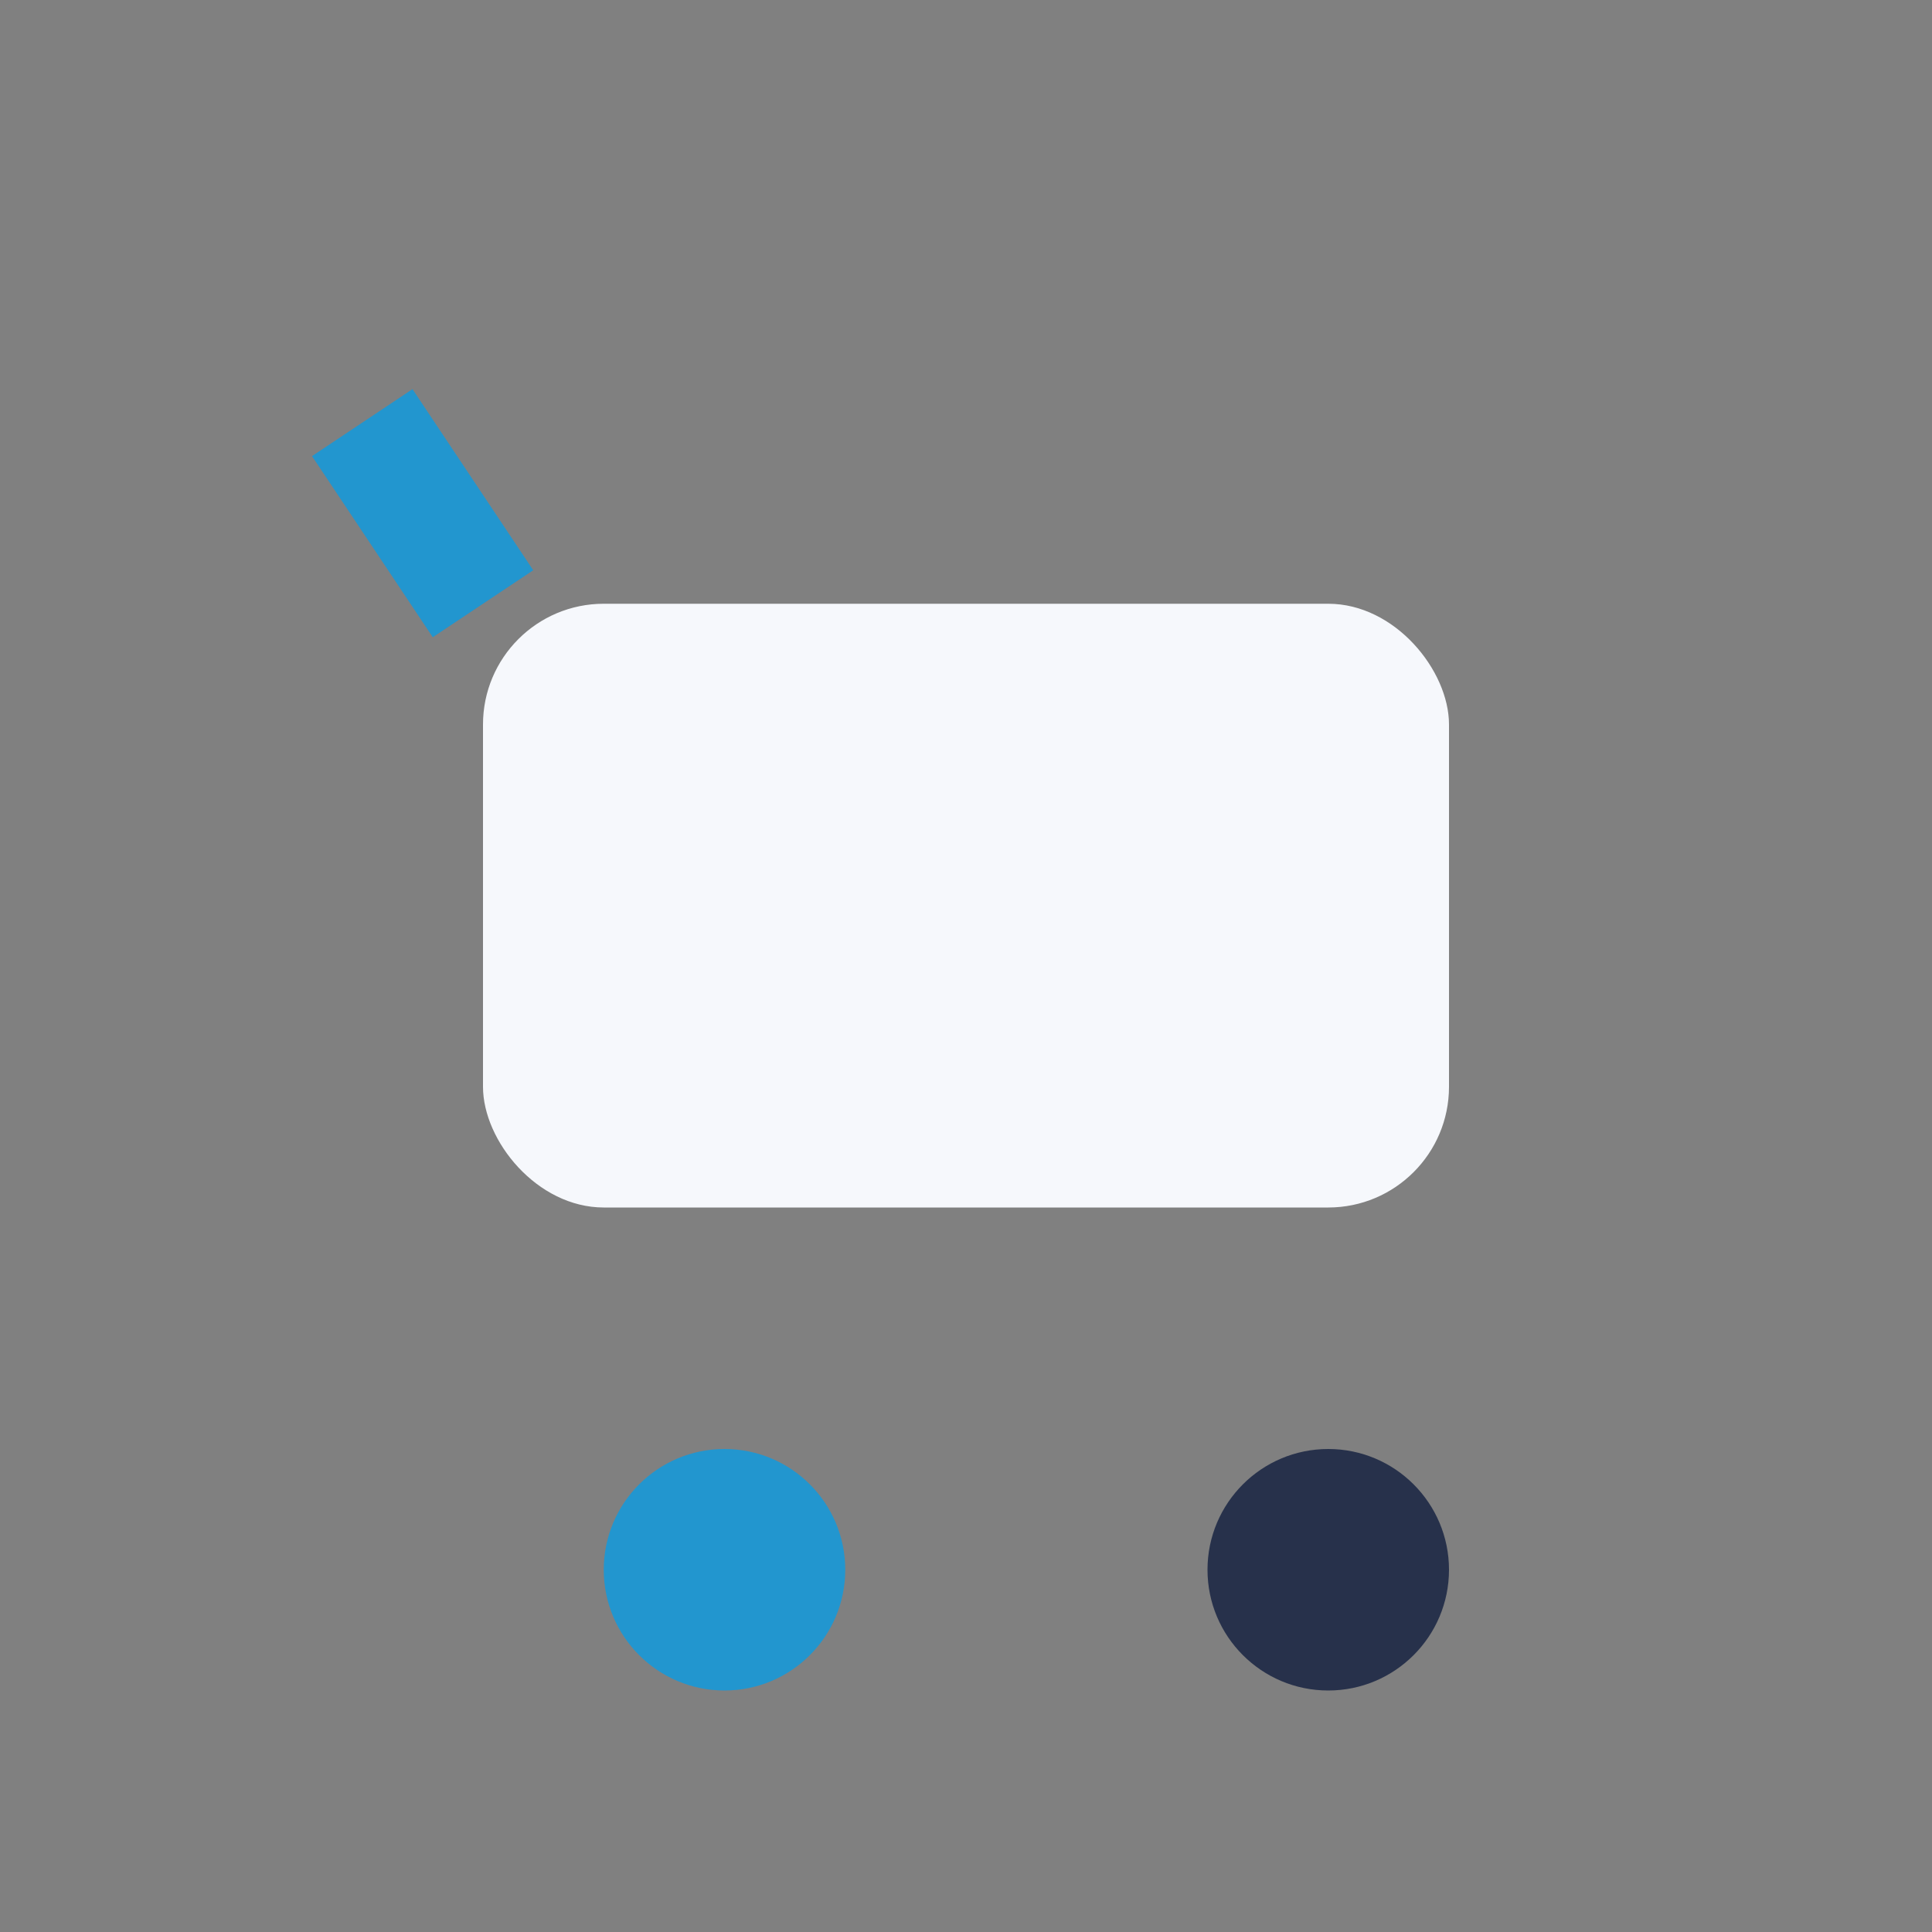 <?xml version="1.0" encoding="UTF-8"?>
<svg xmlns="http://www.w3.org/2000/svg" width="32" height="32" viewBox="0 0 32 32"><rect x="0" y="0" width="32" height="32" fill="#808080" stroke="none"/><circle cx="12" cy="26" r="2" fill="#2296CF"/><circle cx="22" cy="26" r="2" fill="#27314B"/><rect x="8" y="10" width="16" height="10" rx="2" fill="#F6F8FC"/><path d="M8 10L6 7" stroke="#2296CF" stroke-width="2"/></svg>